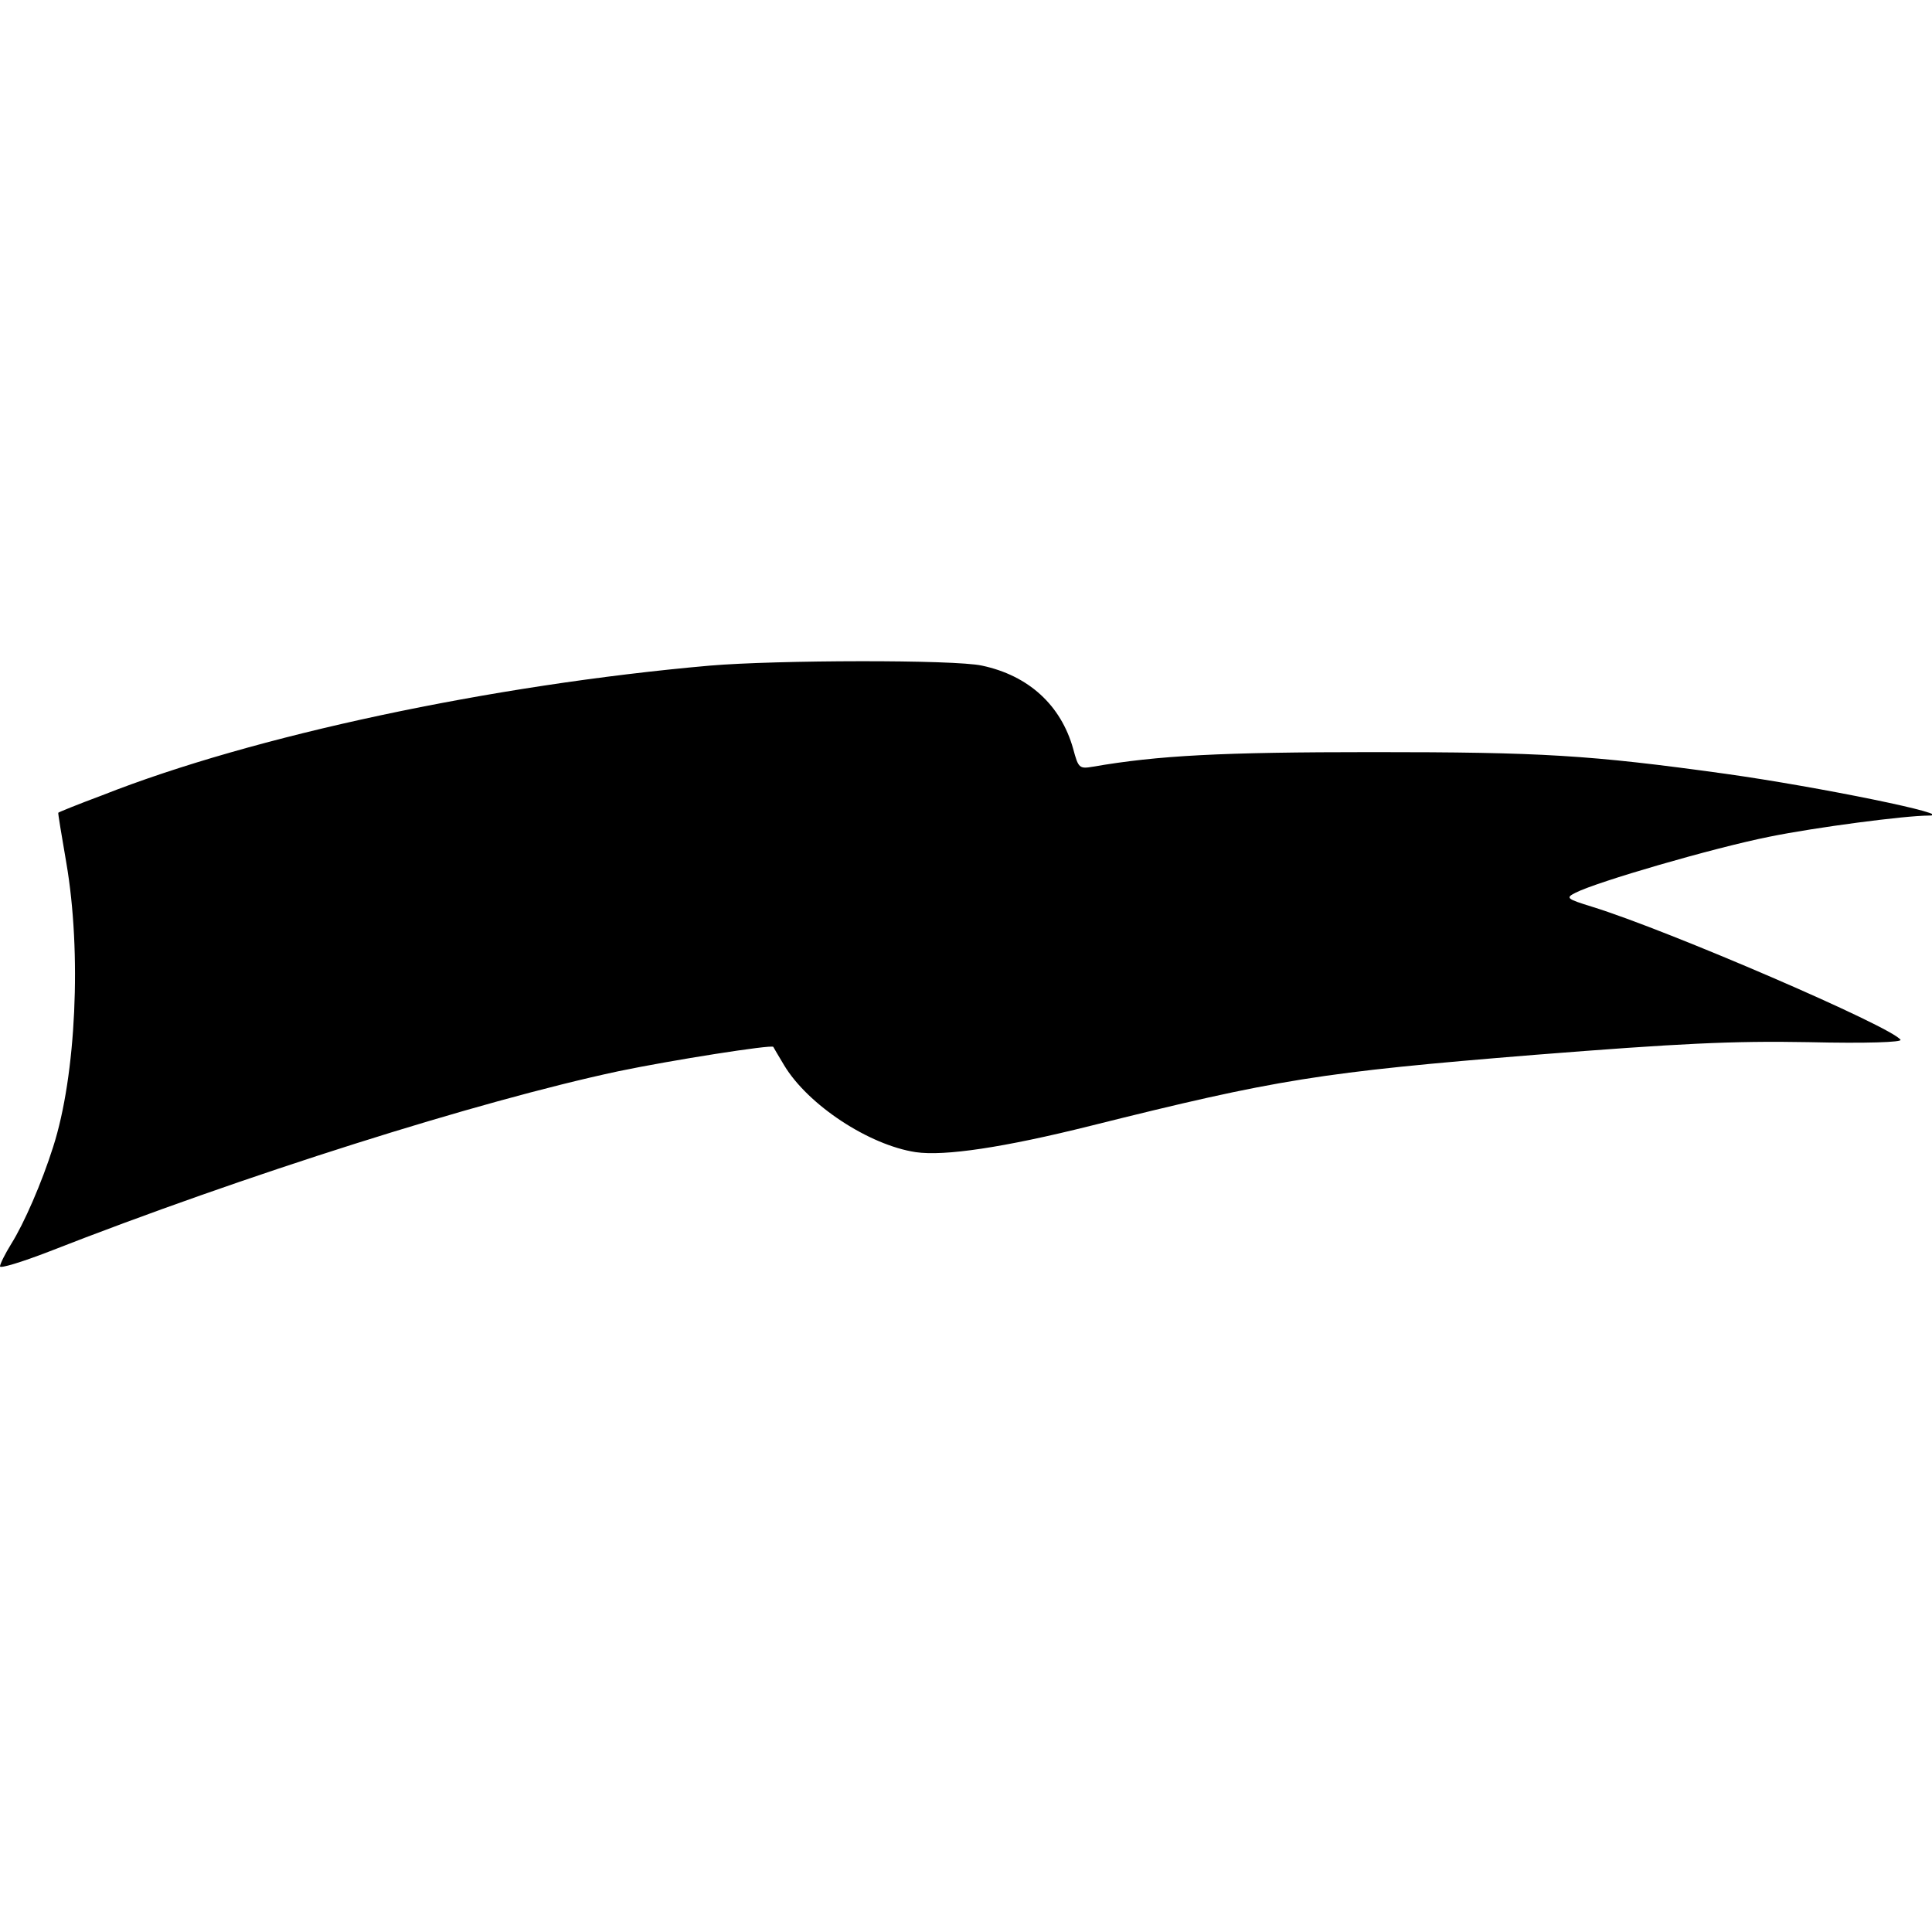 <?xml version="1.0" encoding="UTF-8" standalone="yes"?>
<svg version="1.0" xmlns="http://www.w3.org/2000/svg" width="100mm" height="100mm" viewBox="0 0 411 130" preserveAspectRatio="xMidYMid meet">
  <g transform="translate(0,130) scale(0.1,-0.1)" fill="#000000" stroke="none">
    <path d="M1510 1289 c-465 -41 -972 -149 -1293 -276 -51 -19 -93 -36 -93 -37
-1 0 7 -48 17 -106 33 -191 21 -453 -28 -605 -24 -76 -62 -163 -89 -206 -13
-21 -24 -43 -24 -48 0 -5 46 9 103 31 419 164 913 320 1212 384 115 24 326 57
330 52 1 -2 11 -19 23 -39 51 -85 181 -170 280 -185 61 -9 188 10 372 56 396
99 489 114 945 151 304 24 420 30 582 27 125 -3 200 0 196 5 -17 27 -494 233
-656 283 -55 17 -57 19 -35 30 45 23 292 95 412 119 98 20 289 45 339 45 65 0
-233 61 -433 89 -289 40 -390 46 -750 46 -322 0 -456 -7 -595 -31 -29 -5 -31
-3 -42 38 -26 93 -95 156 -194 177 -58 13 -438 12 -579 0z"/>
  </g>
</svg>